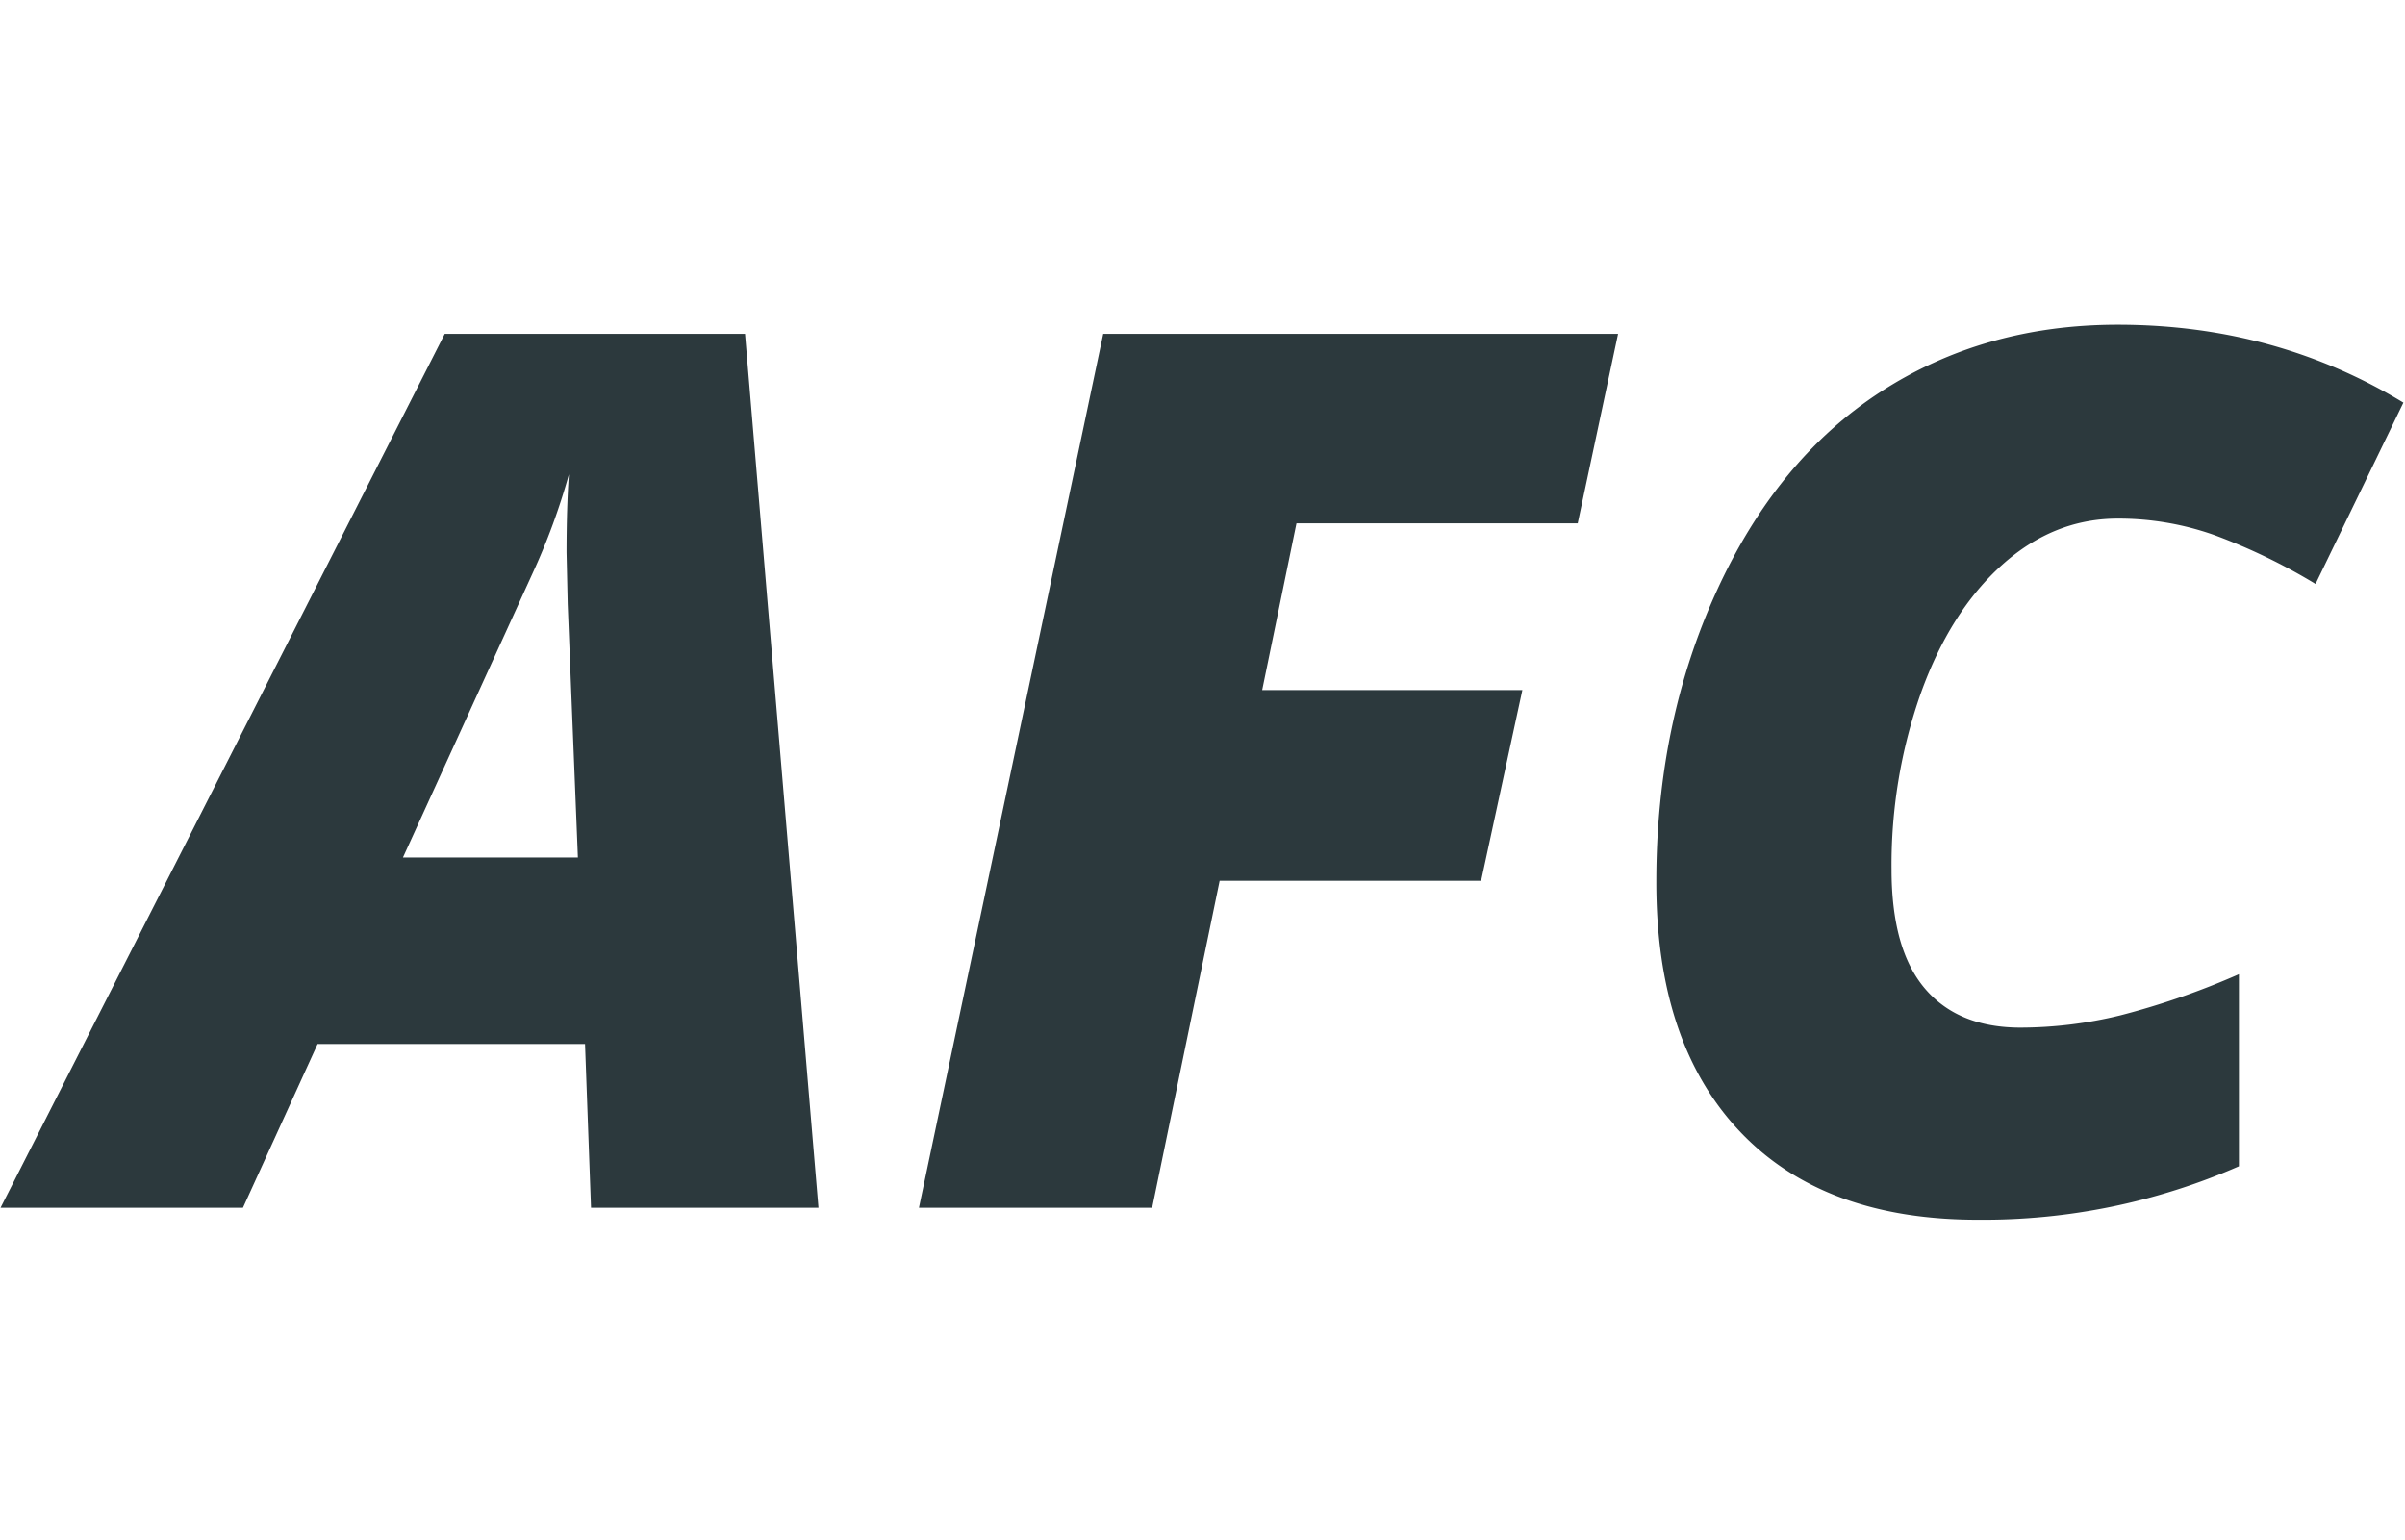 <svg id="Vrstva_1" data-name="Vrstva 1" xmlns="http://www.w3.org/2000/svg" viewBox="0 0 434.44 278.22"><defs><style>.cls-1{fill:#2c393d;}</style></defs><path class="cls-1" d="M105.68,188.61H57.37L43.89,218.19H.1L80.34,60.31h54.24l13.27,157.88H106.76Zm-32.89-33.7h31.6l-1.84-45.79-.21-9.29q0-8.08.43-14.14a118.74,118.74,0,0,1-6.58,17.92Z"/><path class="cls-1" d="M208.13,218.19H166L199.29,60.31h93L285,94.54h-50.8L228,124.67h47l-7.45,34.45H220.32Z"/><path class="cls-1" d="M382.55,93.69q-11.58,0-20.91,8.38T347,125.17a93.29,93.29,0,0,0-5.31,31.9q0,14.4,6,21.49T365,185.65a76.45,76.45,0,0,0,18-2.21A139,139,0,0,0,404.44,176v34.7a115.08,115.08,0,0,1-47.2,9.66q-27.9,0-43-16T299.2,159.22q0-28.58,10.89-52.42t29.61-36q18.72-12.14,42.85-12.14,28.43,0,51.6,14.08l-15.87,32.76a105.87,105.87,0,0,0-18.35-8.86A51.82,51.82,0,0,0,382.55,93.69Z"/></svg>